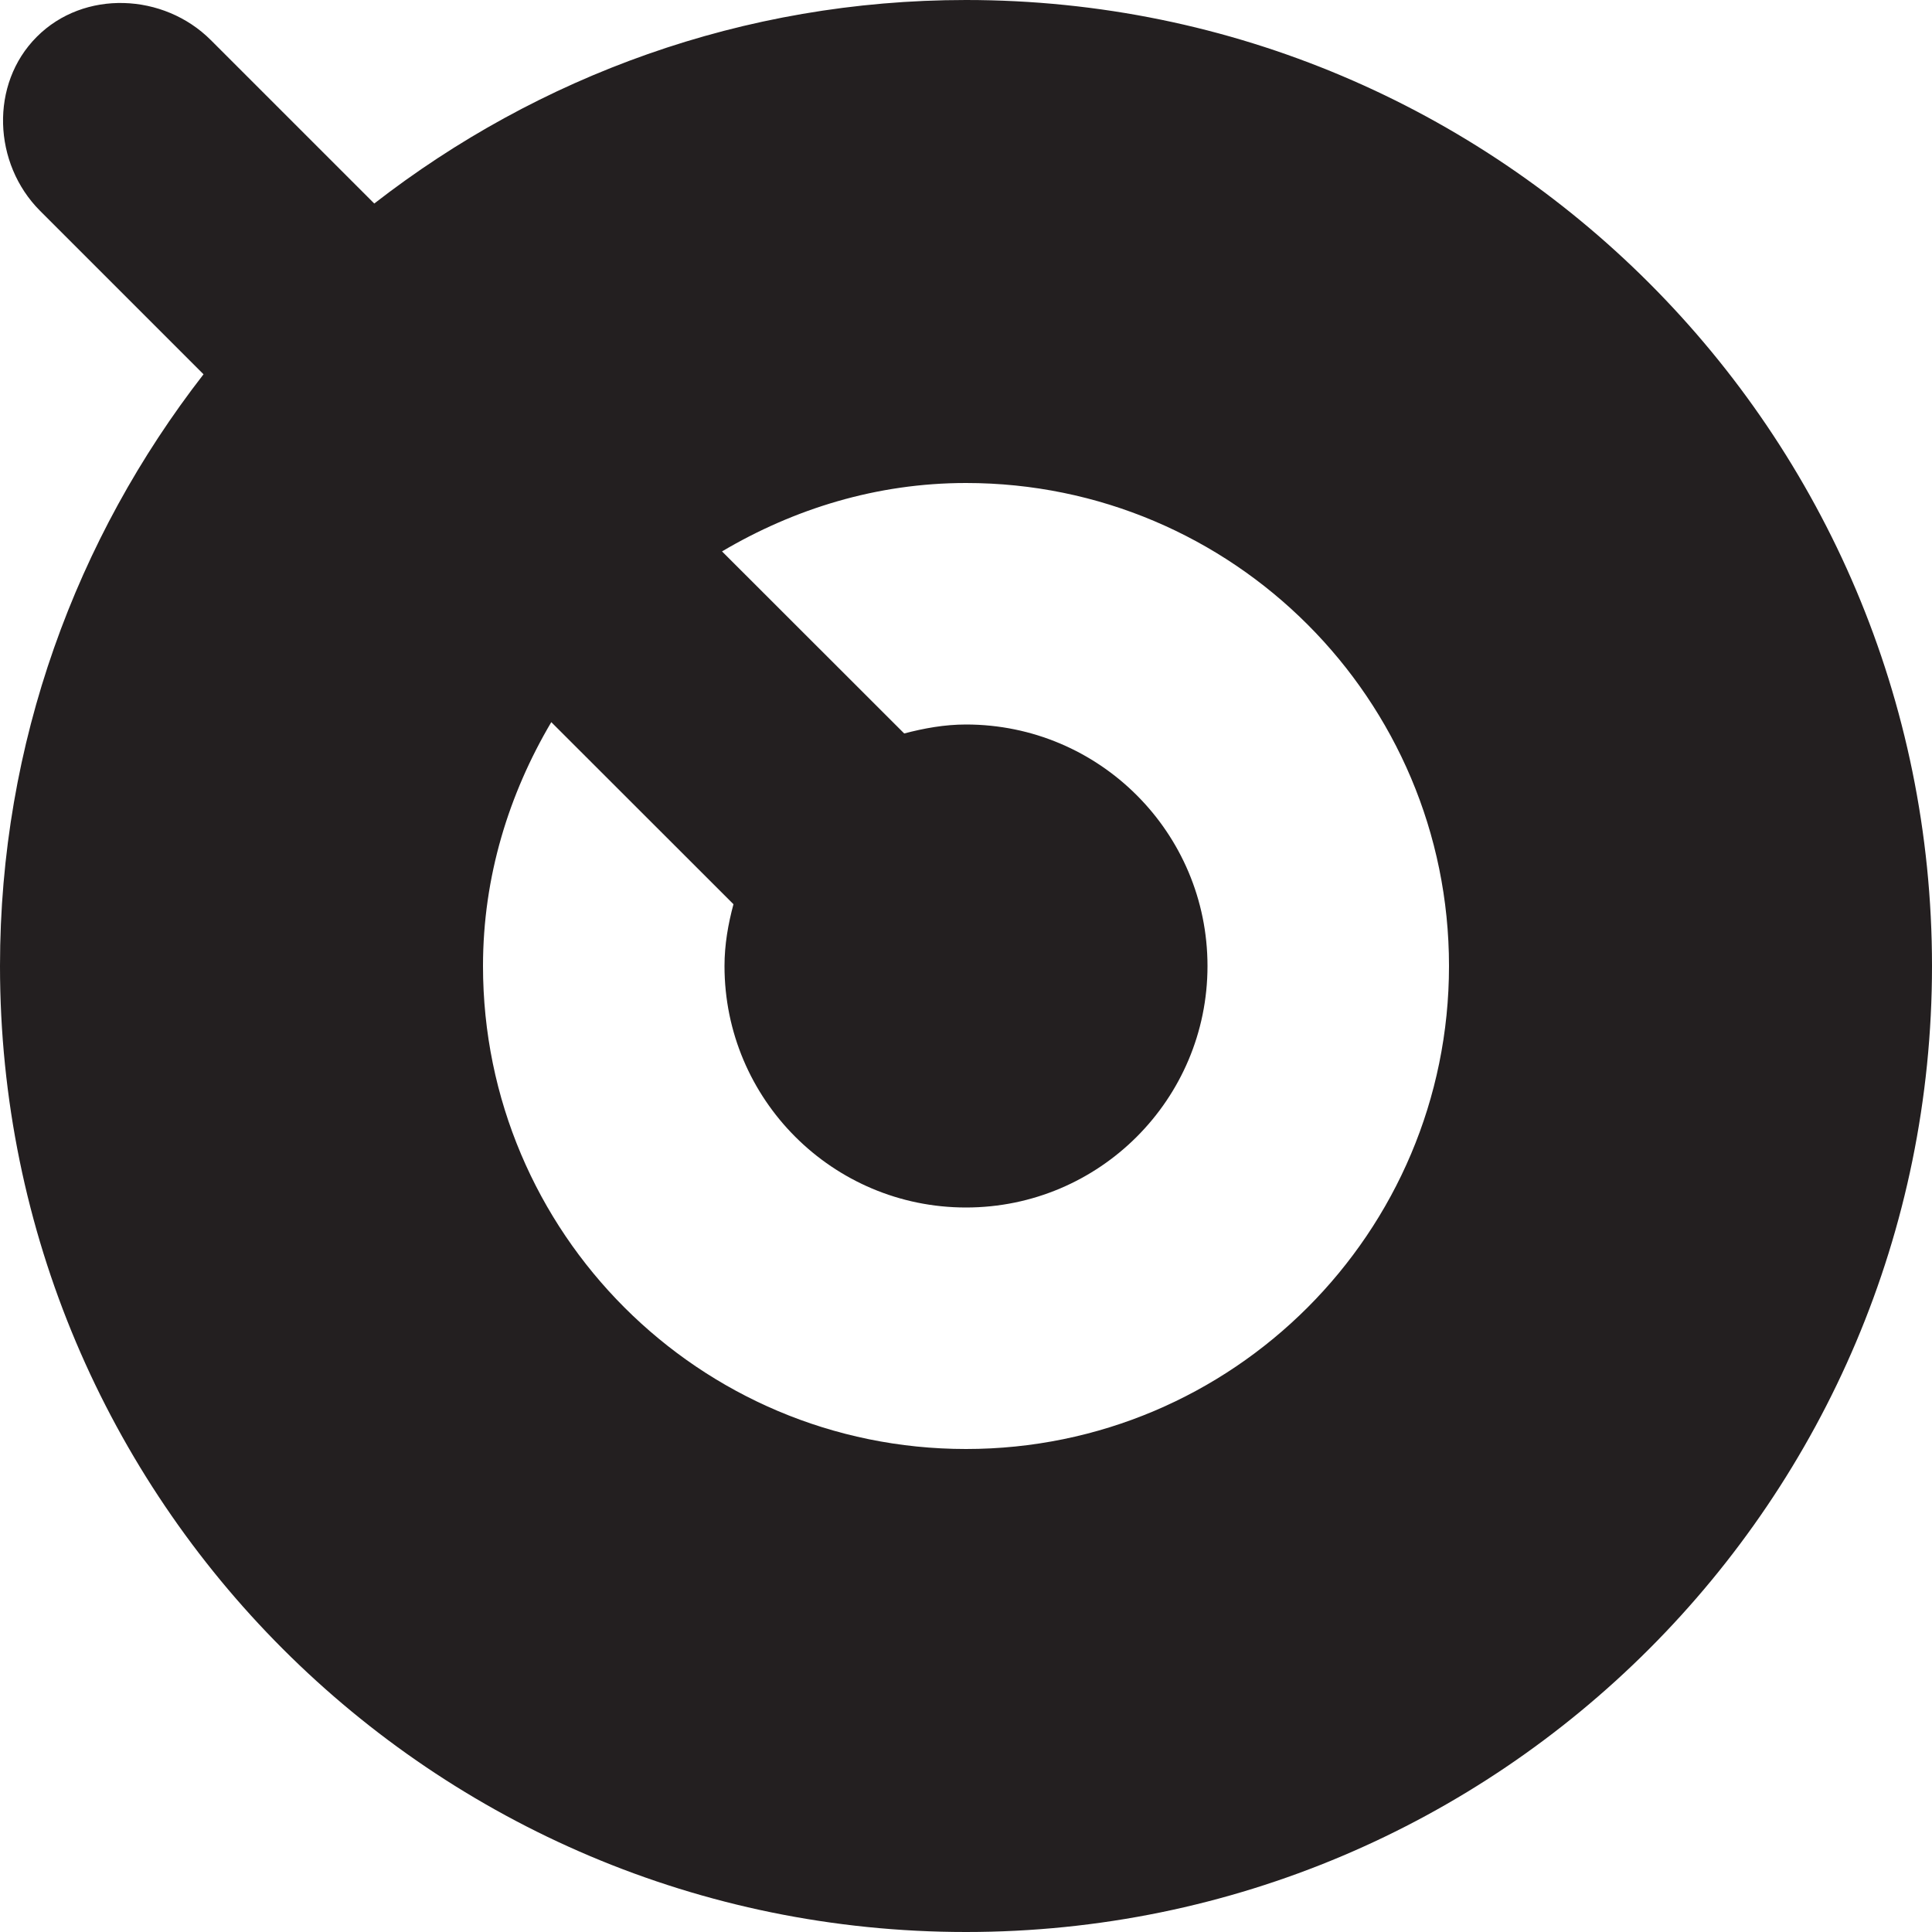 <?xml version="1.0" encoding="utf-8"?>

<!DOCTYPE svg PUBLIC "-//W3C//DTD SVG 1.0//EN" "http://www.w3.org/TR/2001/REC-SVG-20010904/DTD/svg10.dtd">

<svg version="1.0" id="Layer_1" xmlns="http://www.w3.org/2000/svg" xmlns:xlink="http://www.w3.org/1999/xlink" 
	 width="800px" height="800px" viewBox="0 0 64 64" enable-background="new 0 0 64 64" xml:space="preserve">
<path fill="#231F20" d="M32,0c-7.395,0-14.18,2.531-19.602,6.742L6.984,1.328C5.422-0.234,2.781-0.348,1.219,1.219
	c-1.562,1.562-1.453,4.203,0.109,5.766l5.414,5.414C2.531,17.82,0,24.605,0,32c0,17.672,14.328,32,32,32s32-14.328,32-32
	S49.672,0,32,0z M32,48c-8.836,0-16-7.164-16-16c0-2.961,0.859-5.703,2.262-8.078l6.035,6.031C24.121,30.609,24,31.289,24,32
	c0,4.418,3.582,8,8,8s8-3.582,8-8s-3.582-8-8-8c-0.711,0-1.391,0.125-2.047,0.297l-6.035-6.031C26.297,16.859,29.039,16,32,16
	c8.836,0,16,7.164,16,16S40.836,48,32,48z"/>
</svg>